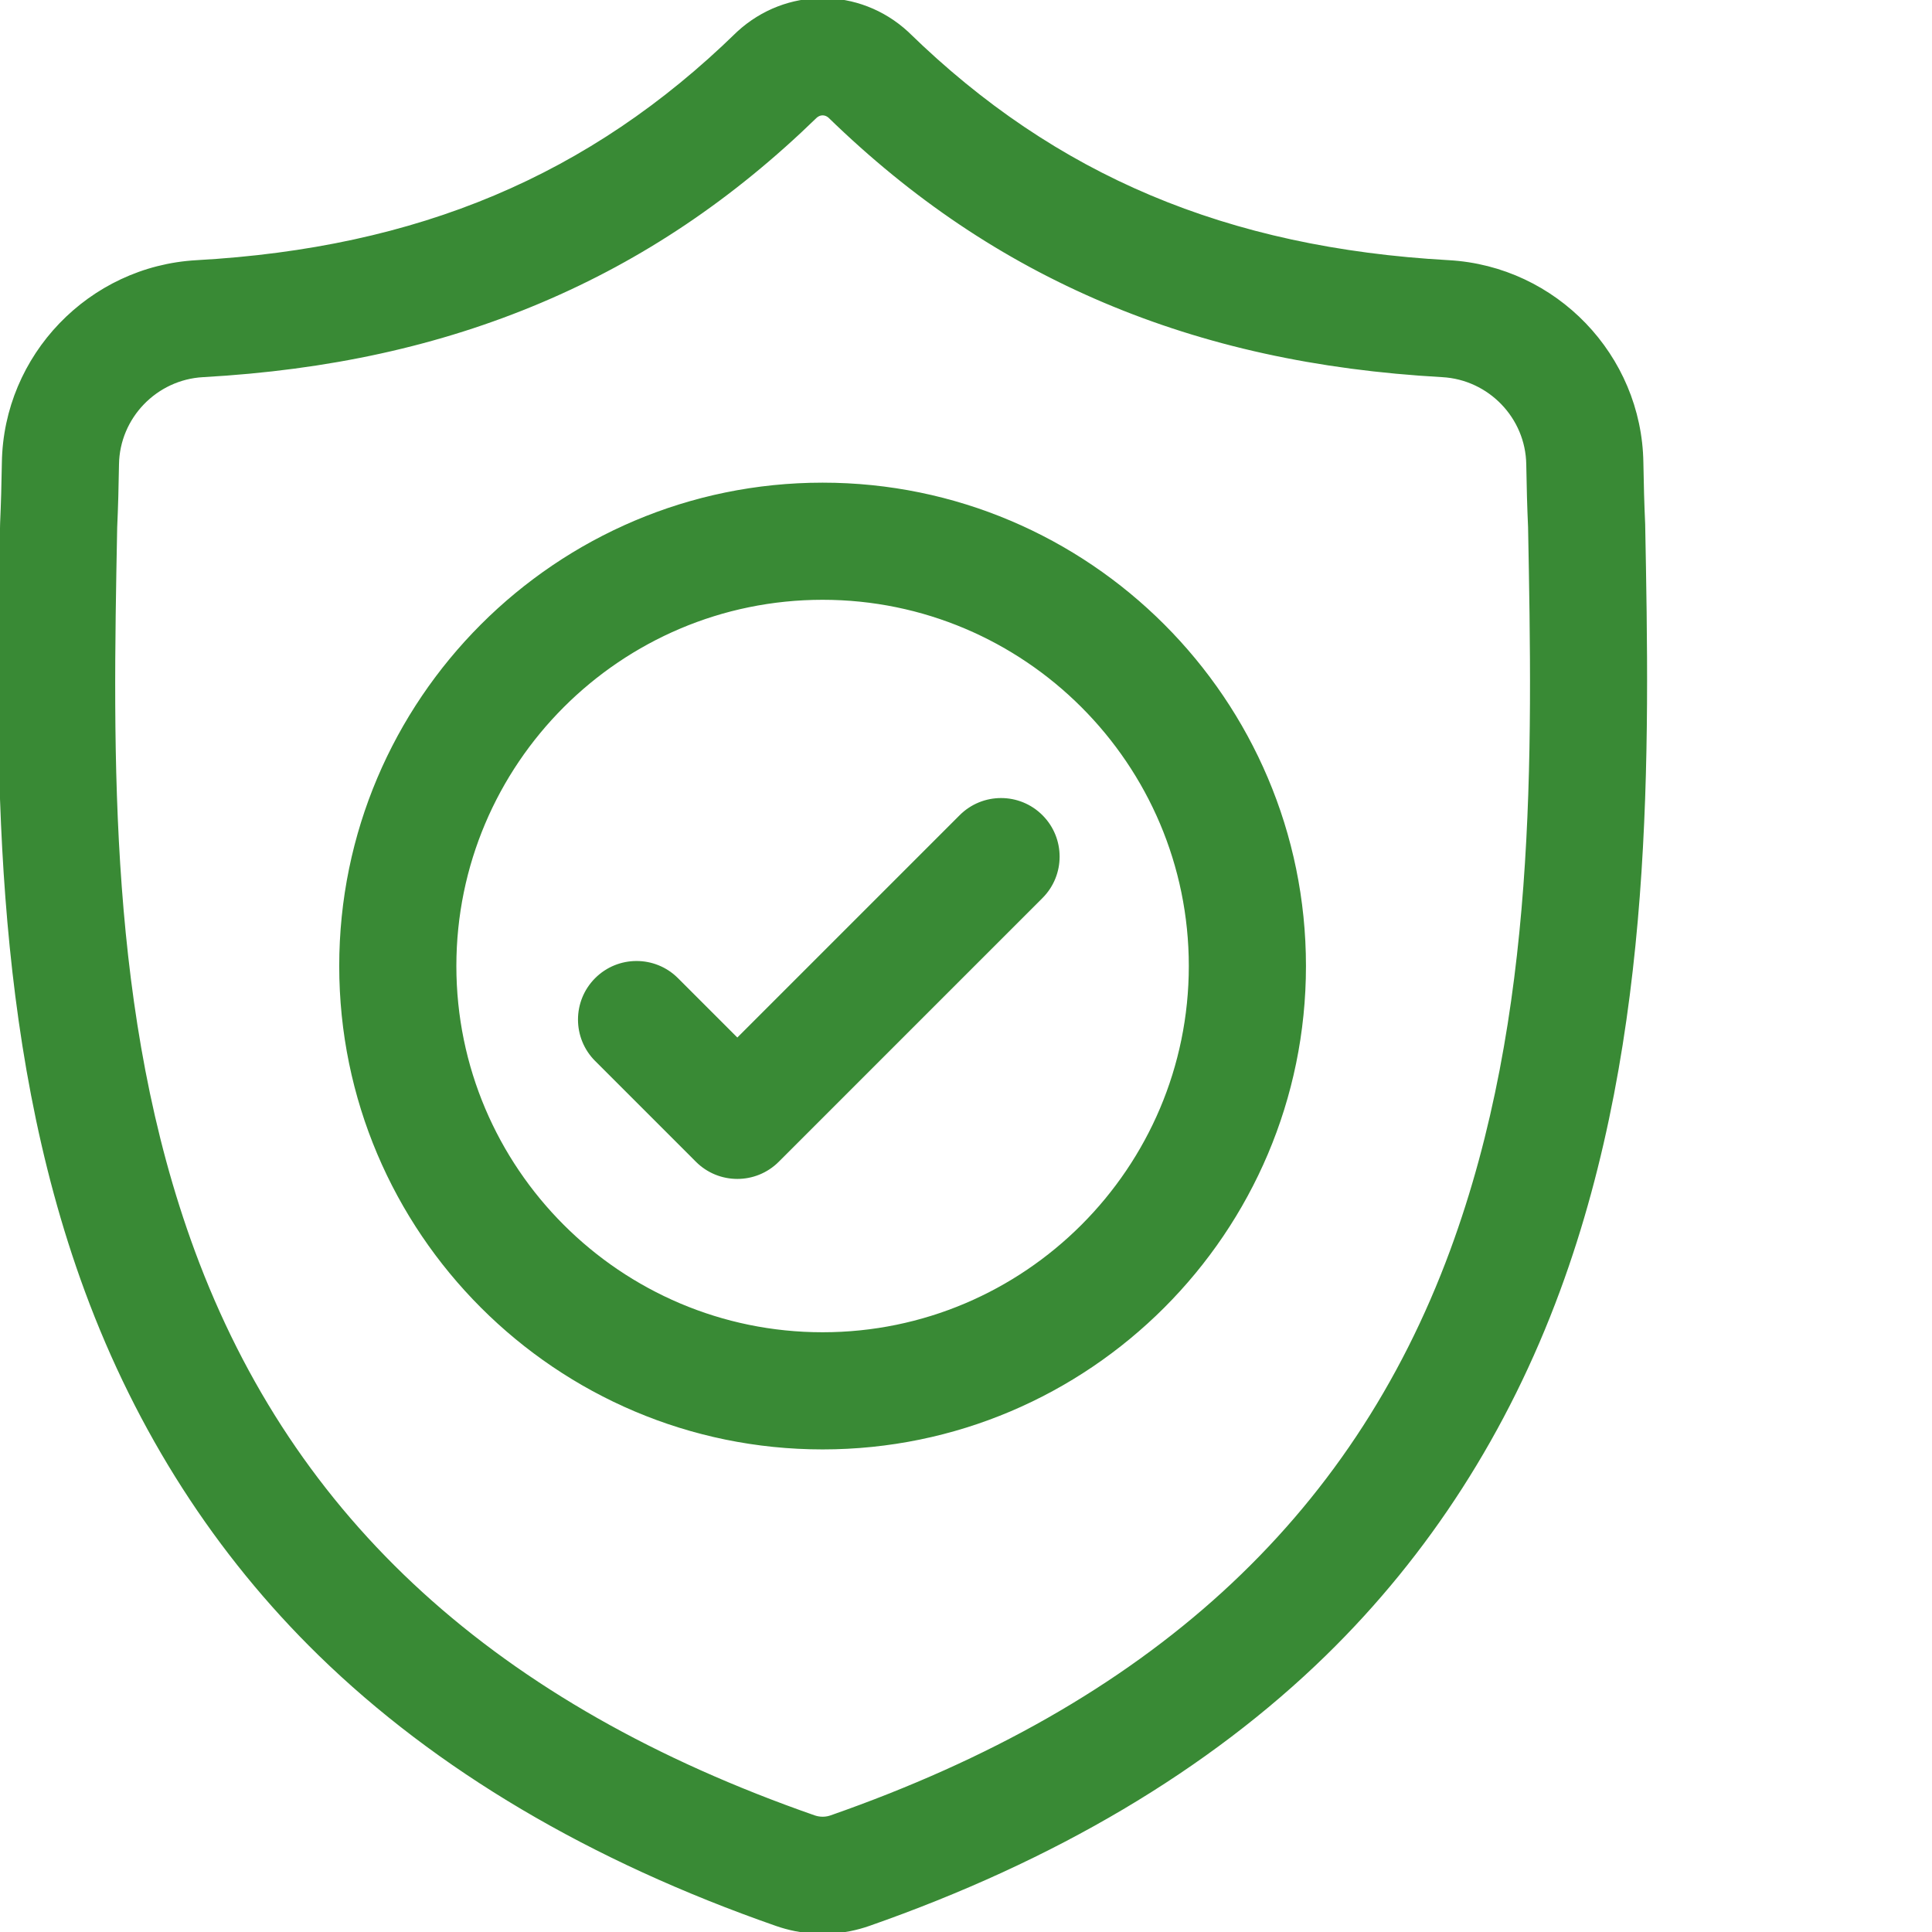 <?xml version="1.0" encoding="utf-8"?>
<!-- Generator: Adobe Illustrator 16.0.0, SVG Export Plug-In . SVG Version: 6.00 Build 0)  -->
<!DOCTYPE svg PUBLIC "-//W3C//DTD SVG 1.1//EN" "http://www.w3.org/Graphics/SVG/1.1/DTD/svg11.dtd">
<svg version="1.1" id="Layer_1" xmlns="http://www.w3.org/2000/svg" xmlns:xlink="http://www.w3.org/1999/xlink" x="0px" y="0px"
	 width="512px" height="512px" viewBox="0 0 512 512" enable-background="new 0 0 512 512" xml:space="preserve">
<g id="surface1">
	<path fill="#398A35" stroke="#398A35" d="M435.489,138.918l-0.016-0.398c-0.223-4.918-0.371-10.121-0.461-15.91
		c-0.418-28.23-22.859-51.582-51.095-53.16c-58.867-3.285-104.406-22.48-143.316-60.406l-0.332-0.316
		c-12.691-11.637-31.836-11.637-44.531,0l-0.332,0.316c-38.91,37.926-84.449,57.121-143.316,60.41
		c-28.23,1.574-50.676,24.926-51.094,53.16c-0.086,5.75-0.238,10.953-0.461,15.906l-0.023,0.926
		c-1.145,60.027-2.566,134.734,22.426,202.543c13.742,37.289,34.555,69.703,61.855,96.348
		c31.094,30.344,71.82,54.434,121.047,71.598c1.602,0.559,3.266,1.012,4.961,1.352c2.391,0.477,4.797,0.715,7.203,0.715
		s4.816-0.238,7.203-0.715c1.695-0.34,3.371-0.797,4.98-1.359c49.167-17.195,89.851-41.297,120.917-71.637
		c27.289-26.652,48.103-59.074,61.856-96.371C438.048,273.906,436.63,199.059,435.489,138.918z M384.773,331.523
		c-26.359,71.469-80.168,120.551-164.5,150.043c-0.301,0.102-0.621,0.191-0.953,0.258c-0.871,0.172-1.758,0.172-2.641-0.004
		c-0.328-0.066-0.648-0.152-0.945-0.254c-84.422-29.438-138.266-78.492-164.605-149.965C28.094,269.098,29.399,200.52,30.551,140.02
		l0.008-0.336c0.234-5.199,0.391-10.645,0.477-16.629c0.188-12.535,10.172-22.906,22.73-23.605
		c33.312-1.859,62.578-8.297,89.469-19.68c26.855-11.367,50.707-27.391,72.91-48.984c1.129-0.953,2.594-0.957,3.719,0
		c22.207,21.594,46.058,37.617,72.91,48.984c26.891,11.383,56.156,17.82,89.473,19.68c12.559,0.699,22.544,11.07,22.728,23.609
		c0.09,6.016,0.246,11.461,0.48,16.625C406.603,200.254,407.876,268.887,384.773,331.523z"/>
	<path fill="#398A35" stroke="#398A35" d="M217.997,128.41c-70.359,0-127.598,57.242-127.598,127.598
		c0,70.359,57.238,127.602,127.598,127.602c70.355,0,127.597-57.242,127.597-127.602C345.594,185.652,288.352,128.41,217.997,128.41
		z M217.997,353.562c-53.793,0-97.555-43.762-97.555-97.555s43.762-97.555,97.555-97.555c53.789,0,97.55,43.762,97.55,97.555
		S271.785,353.562,217.997,353.562z"/>
	<path fill="#398A35" stroke="#398A35" d="M254.668,216.395l-59.266,59.266l-16.086-16.086c-5.867-5.867-15.379-5.867-21.246,0
		c-5.863,5.867-5.863,15.379,0,21.242l26.711,26.711c2.934,2.934,6.777,4.398,10.621,4.398s7.688-1.465,10.621-4.398l69.89-69.891
		c5.863-5.867,5.863-15.379,0-21.242C270.047,210.523,260.535,210.523,254.668,216.395z"/>
</g>
</svg>
